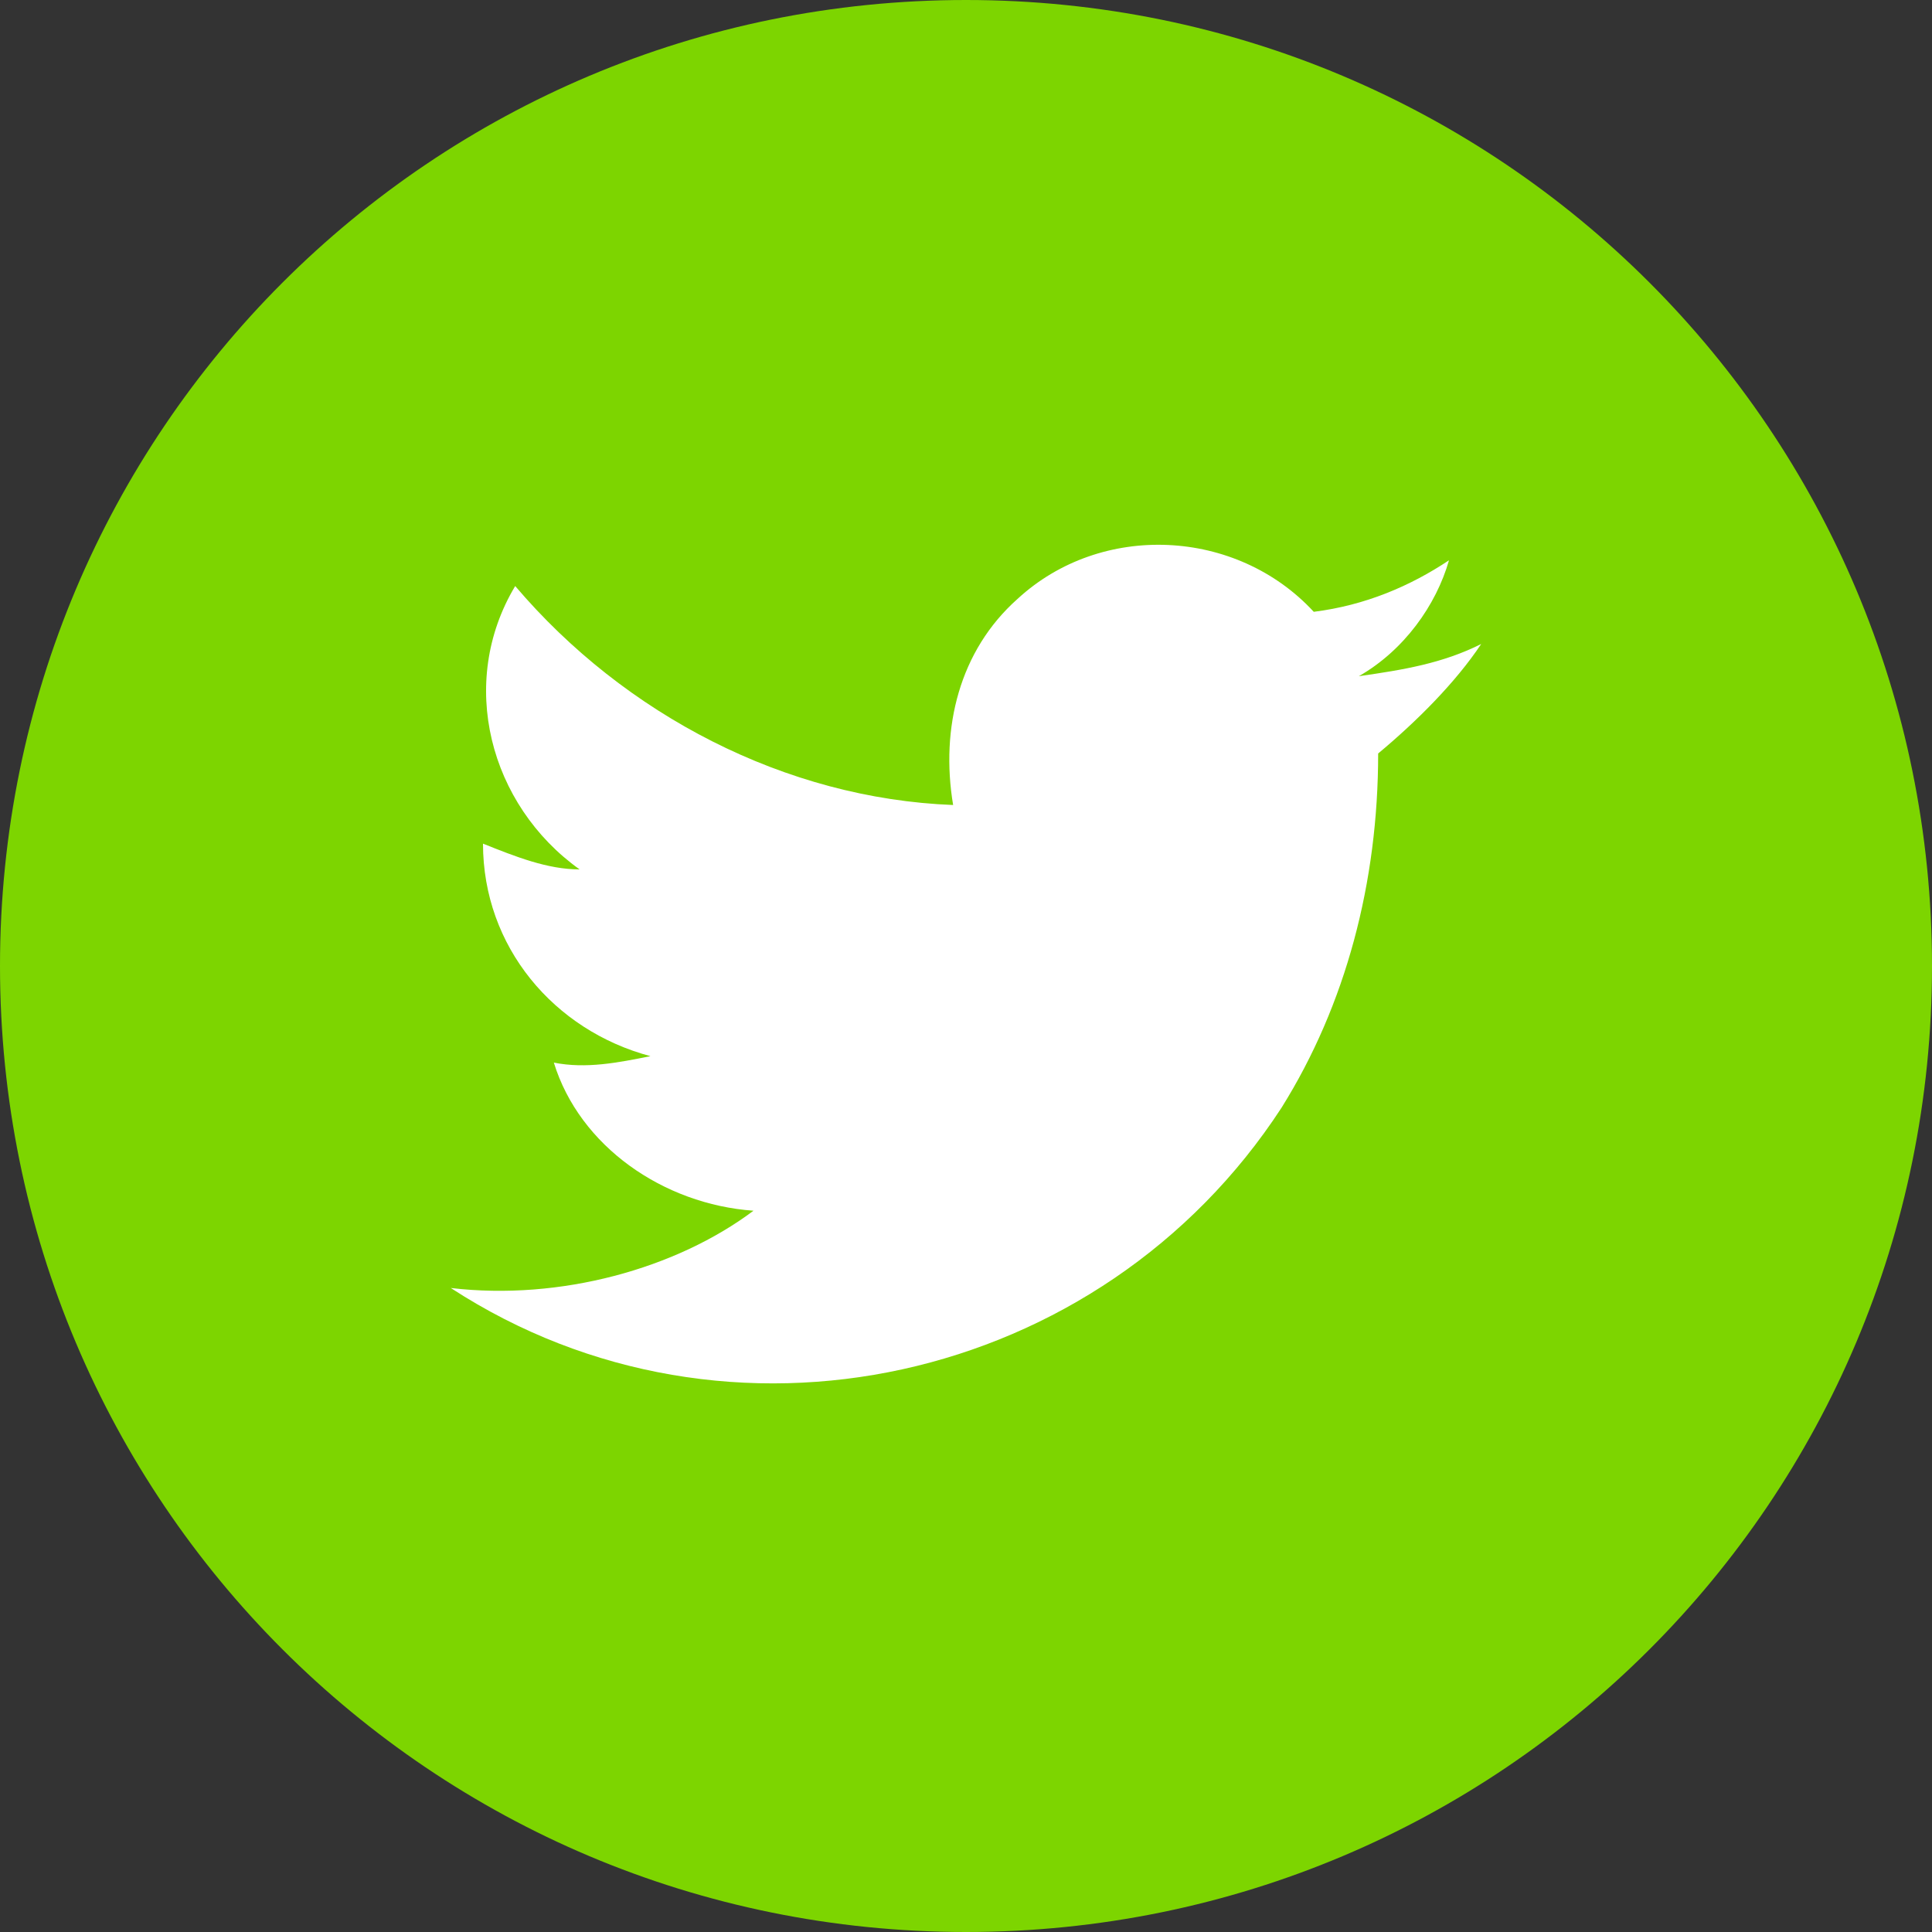 <?xml version="1.0" encoding="utf-8"?>
<!-- Generator: Adobe Illustrator 26.4.0, SVG Export Plug-In . SVG Version: 6.00 Build 0)  -->
<svg version="1.1" id="Calque_1" xmlns="http://www.w3.org/2000/svg" xmlns:xlink="http://www.w3.org/1999/xlink" x="0px" y="0px"
	 viewBox="0 0 30 30" style="enable-background:new 0 0 30 30;" xml:space="preserve">
<rect x="0" y="0" width="30" height="30" fill="#333333" stroke="none"/>
<style type="text/css">
	.st0{fill:#7DD500;}
	.st1{fill:#FFFFFF;}
</style>
<path class="st0" d="M15,30L15,30C6.7,30,0,23.3,0,15l0,0C0,6.7,6.7,0,15,0l0,0c8.3,0,15,6.7,15,15l0,0C30,23.3,23.3,30,15,30z"/>
<path class="st1" d="M7,20c4.3,2.8,10.1,1.5,12.9-2.8c1-1.6,1.5-3.5,1.5-5.5c0.6-0.5,1.2-1.1,1.6-1.7c-0.6,0.3-1.2,0.4-1.9,0.5
	c0.7-0.4,1.2-1.1,1.4-1.8c-0.6,0.4-1.3,0.7-2.1,0.8c-1.2-1.3-3.3-1.4-4.6-0.2c-0.9,0.8-1.2,2-1,3.2c-2.6-0.1-5.1-1.4-6.8-3.4
	c-0.9,1.5-0.4,3.4,1,4.4c-0.5,0-1-0.2-1.5-0.4c0,1.6,1.1,2.9,2.6,3.3c-0.5,0.1-1,0.2-1.5,0.1c0.4,1.3,1.7,2.2,3.1,2.3
	C10.5,19.7,8.7,20.2,7,20z"/>
</svg>
